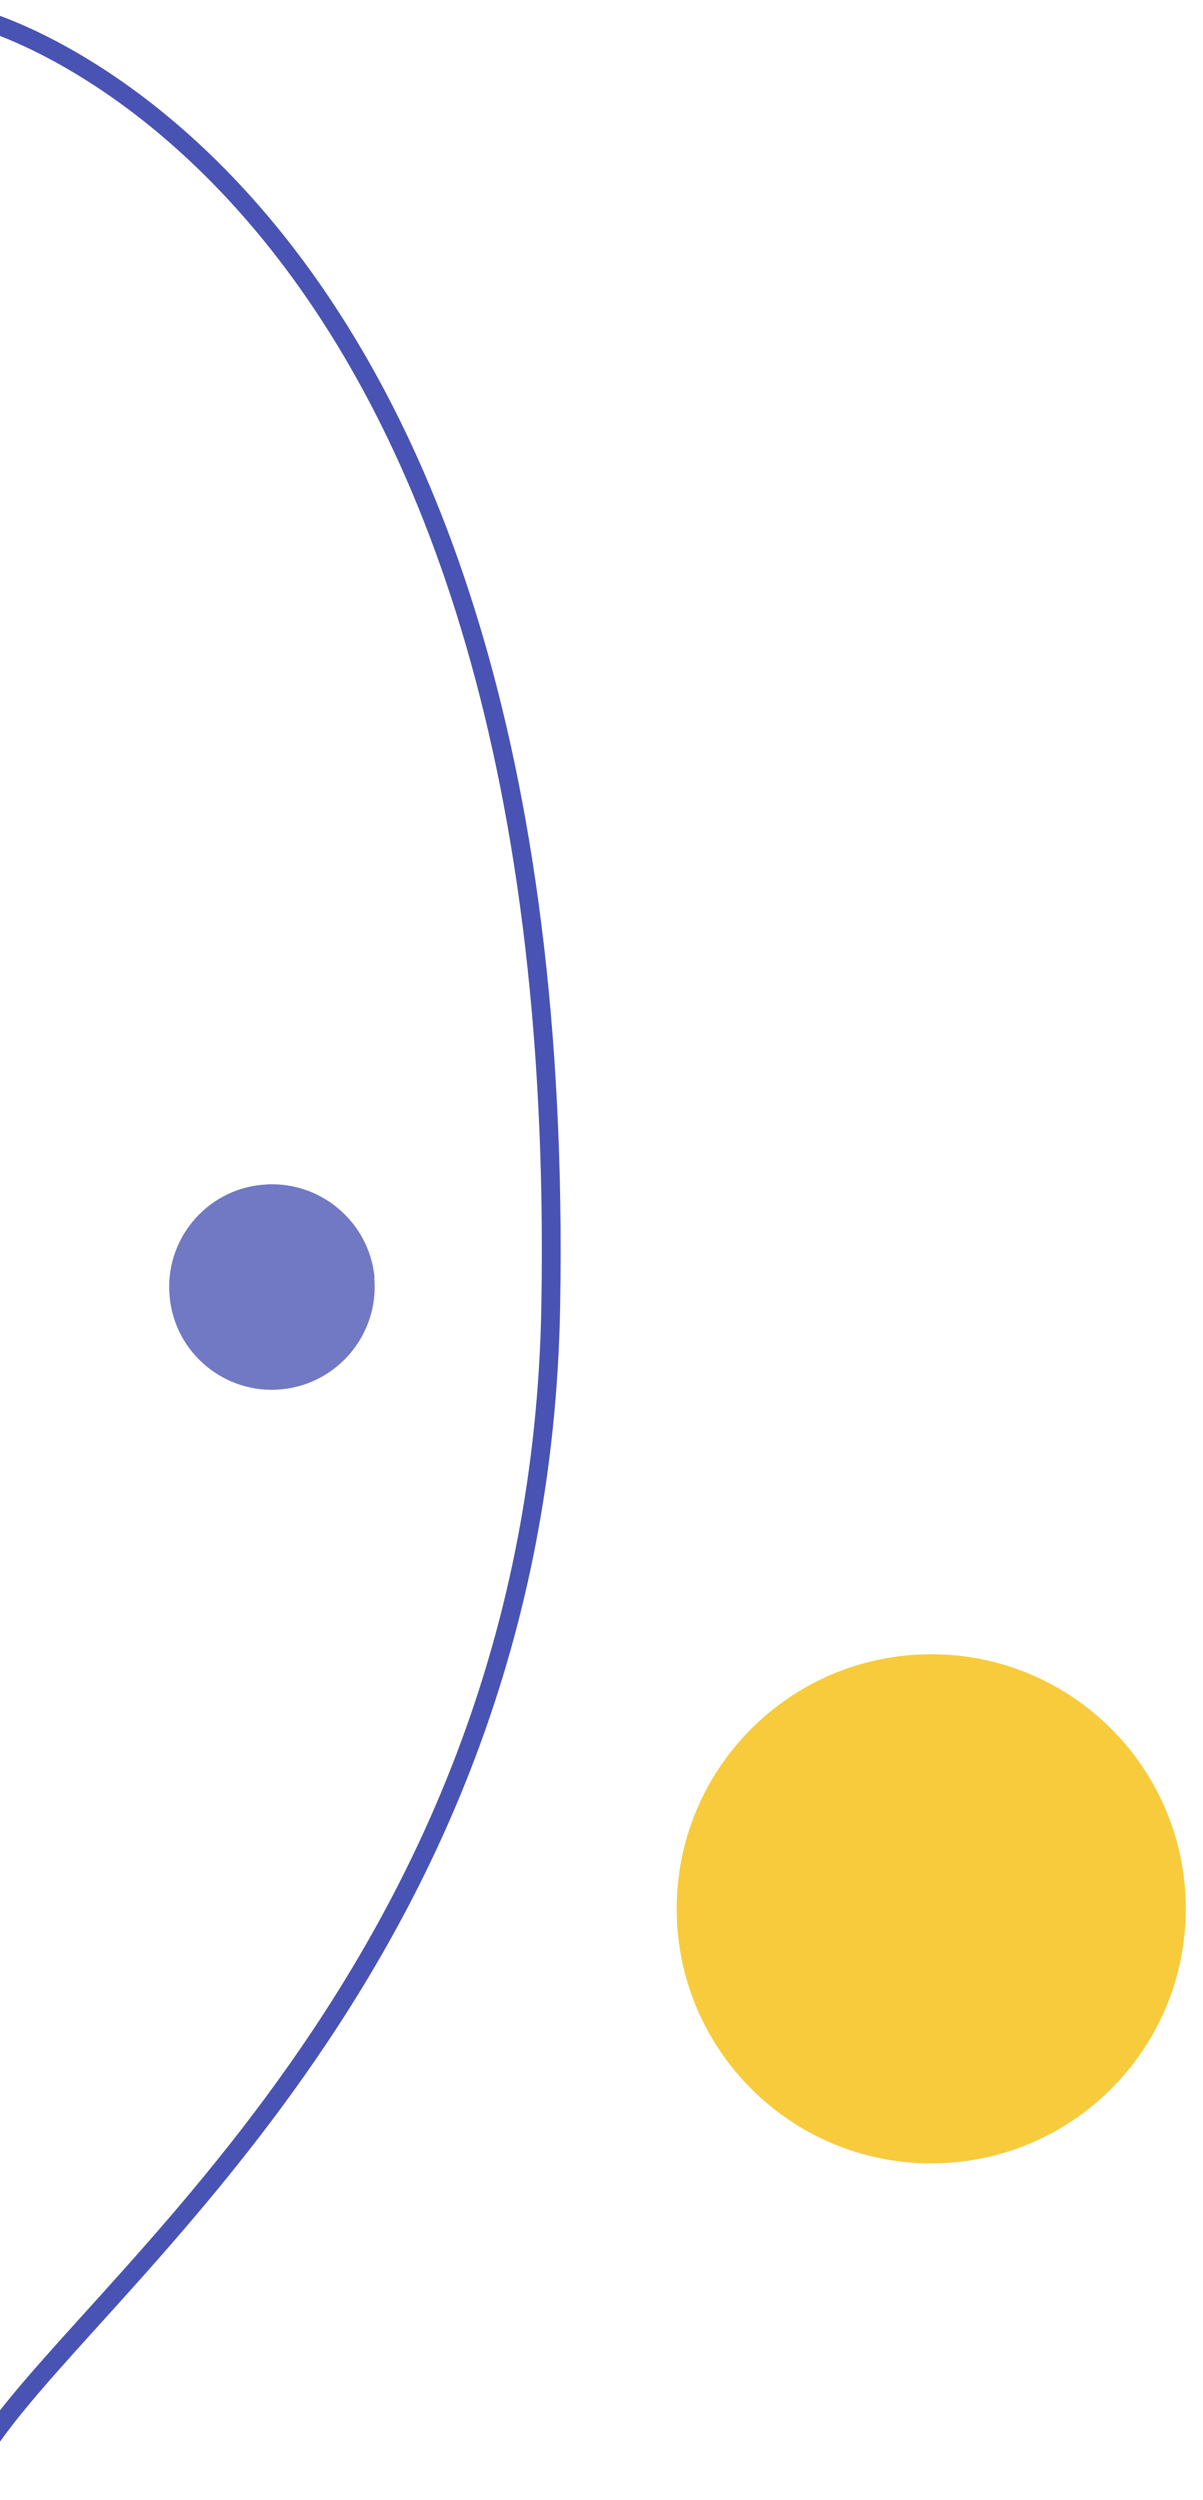 <svg xmlns="http://www.w3.org/2000/svg" width="64" height="133" fill="none"><path stroke="#4953B4" stroke-miterlimit="10" d="M-1.13 1s31.5 8 30.43 68.5C28.673 105 4.001 122-1.13 130.709"/><path fill="#F7CB3C" d="M63.085 101.542c0 7.479-6.064 13.543-13.543 13.543S36 109.021 36 101.542 42.063 88 49.542 88c7.48 0 13.543 6.064 13.543 13.542"/><path fill="#7179C4" d="M19.909 67.94c.287 3.004-1.932 5.682-4.935 5.969s-5.681-1.932-5.949-4.935c-.287-3.003 1.932-5.681 4.935-5.949 3.003-.287 5.68 1.932 5.968 4.935"/></svg>